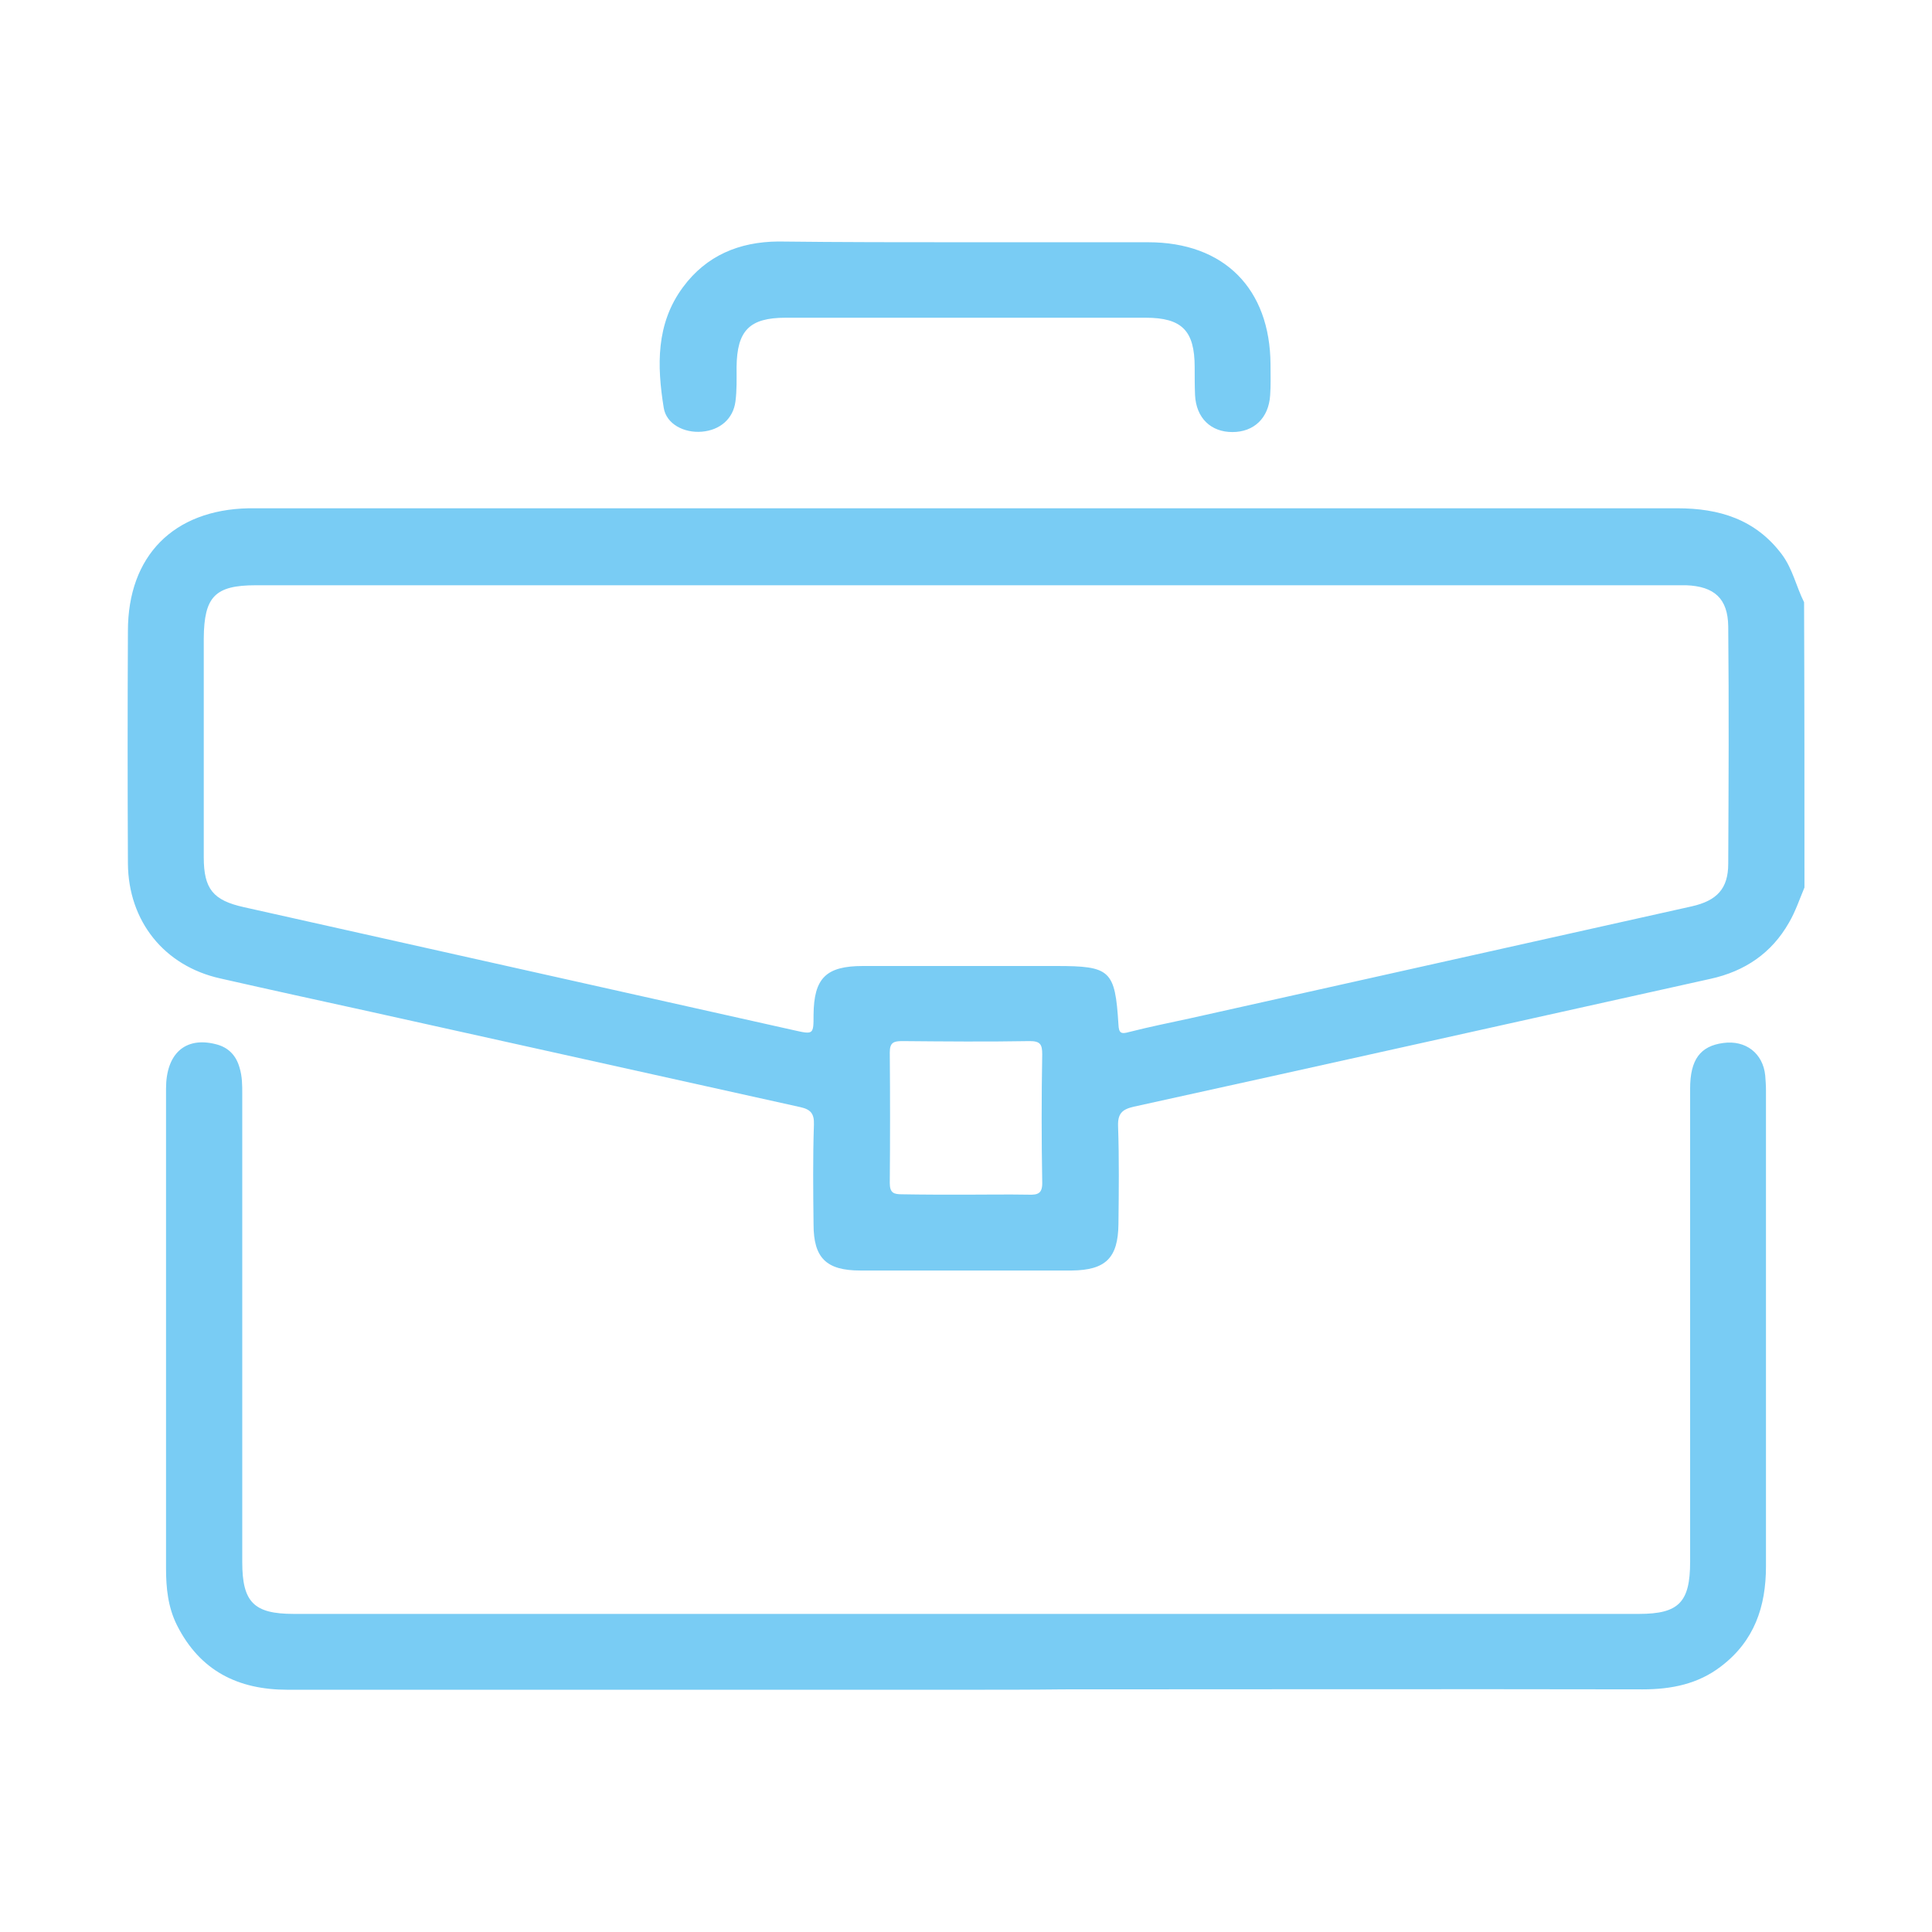 <?xml version="1.0" encoding="UTF-8"?> <!-- Generator: Adobe Illustrator 25.2.1, SVG Export Plug-In . SVG Version: 6.00 Build 0) --> <svg xmlns="http://www.w3.org/2000/svg" xmlns:xlink="http://www.w3.org/1999/xlink" id="Capa_1" x="0px" y="0px" viewBox="0 0 512 512" style="enable-background:new 0 0 512 512;" xml:space="preserve"> <style type="text/css"> .st0{fill:#79CCF4;} </style> <g> <path class="st0" d="M478.2,235.2c-1.3,3.1-2.4,6.4-4.1,9.3c-4.6,8.1-11.7,12.9-20.8,14.9c-51,11.3-101.9,22.7-152.9,33.9 c-3,0.7-4.2,1.8-4.1,5.1c0.3,8.7,0.2,17.3,0.1,26c-0.1,9-3.4,12.2-12.4,12.3c-18.7,0-37.3,0-56,0c-9,0-12.4-3.3-12.4-12.2 c-0.1-8.8-0.2-17.6,0.1-26.5c0.1-2.9-0.9-4-3.6-4.6c-38-8.4-76-16.9-114-25.3c-13.2-2.9-26.5-5.8-39.7-8.8 C43.5,256,34,244.1,33.9,228.8c-0.1-20.5-0.1-41.1,0-61.6c0-19.9,12.1-32.1,32-32.5c0.6,0,1.2,0,1.7,0c125.6,0,251.3,0,376.9,0 c11.1,0,20.7,2.9,27.7,12.2c2.9,3.9,3.8,8.5,5.9,12.7C478.2,184.8,478.2,210,478.2,235.2z M256.5,155.1c-62.9,0-125.8,0-188.7,0 c-10.8,0-13.7,3-13.8,14c0,19.4,0,38.8,0,58.1c0,8.4,2.5,11.4,10.6,13.2c48.6,10.9,97.1,21.7,145.7,32.6c5.3,1.2,5.3,1.2,5.3-4.1 c0.1-9.7,3.3-12.9,13.1-12.9c17.1,0,34.1,0,51.2,0c14.4,0,15.6,1.1,16.5,15.5c0.1,2.3,0.7,2.6,2.8,2c5.5-1.4,11-2.5,16.5-3.7 c44.2-9.9,88.4-19.7,132.6-29.6c6.7-1.5,9.7-4.7,9.7-11.3c0.1-21,0.2-41.9,0-62.9c-0.1-7.4-3.7-10.6-11.1-10.9c-1.3,0-2.6,0-3.9,0 C380.8,155.1,318.6,155.1,256.5,155.1z M255.6,316.6c5.6,0,11.3-0.1,16.9,0c2.6,0.1,3.8-0.3,3.7-3.4c-0.2-11.3-0.2-22.5,0-33.8 c0-2.6-0.5-3.5-3.3-3.5c-11.3,0.2-22.5,0.1-33.8,0c-2.3,0-3.3,0.4-3.3,3c0.1,11.5,0.1,23.1,0,34.6c0,2.7,1.1,3,3.3,3 C244.6,316.6,250.1,316.6,255.6,316.6z"></path> <path class="st0" d="M256.2,447.8c-60,0-120,0-180,0c-13.1,0-23.2-5-29.3-17.1c-2.4-4.8-2.9-9.9-2.9-15.1c0-42.4,0-84.7,0-127.1 c0-9.3,5.1-13.8,13.1-11.8c3.4,0.8,5.5,3,6.4,6.3c0.7,2.3,0.7,4.6,0.7,6.9c0,41.4,0,82.7,0,124.1c0,10.6,3.1,13.7,13.6,13.7 c118.9,0,237.7,0,356.6,0c10.5,0,13.5-3.1,13.5-13.8c0-41.8,0-83.6,0-125.4c0-7.7,2.7-11.3,8.8-12.1c5.9-0.8,10.5,2.7,11.1,8.6 c0.1,1.3,0.2,2.6,0.2,3.9c0,42.1,0,84.2,0,126.2c0,10.7-3.1,19.8-11.9,26.5c-6.1,4.7-13.2,6.1-20.8,6.1c-51.2-0.1-102.4,0-153.6,0 C273.3,447.8,264.8,447.8,256.2,447.8z"></path> <path class="st0" d="M256.2,64.2c16,0,32.1,0,48.1,0c20.1,0,32.3,12.3,32.4,32.4c0,2.7,0.1,5.5-0.1,8.2c-0.4,6-4.3,9.7-10,9.7 s-9.6-3.7-9.9-9.8c-0.1-2.4-0.1-4.9-0.1-7.4c0-9.7-3.4-13.1-13-13.1c-18.2,0-36.4,0-54.6,0c-13.6,0-27.2,0-40.8,0 c-9.6,0-12.9,3.4-13,13.1c0,3,0.1,6.1-0.3,9.1c-0.6,4.6-4.1,7.6-8.9,8c-4.7,0.4-9.4-2-10.1-6.3c-1.8-11.1-2.1-22.3,5.1-32 c6.2-8.4,14.9-12,25.2-12.1C223,64.2,239.6,64.2,256.2,64.2z"></path> </g> </svg> 
